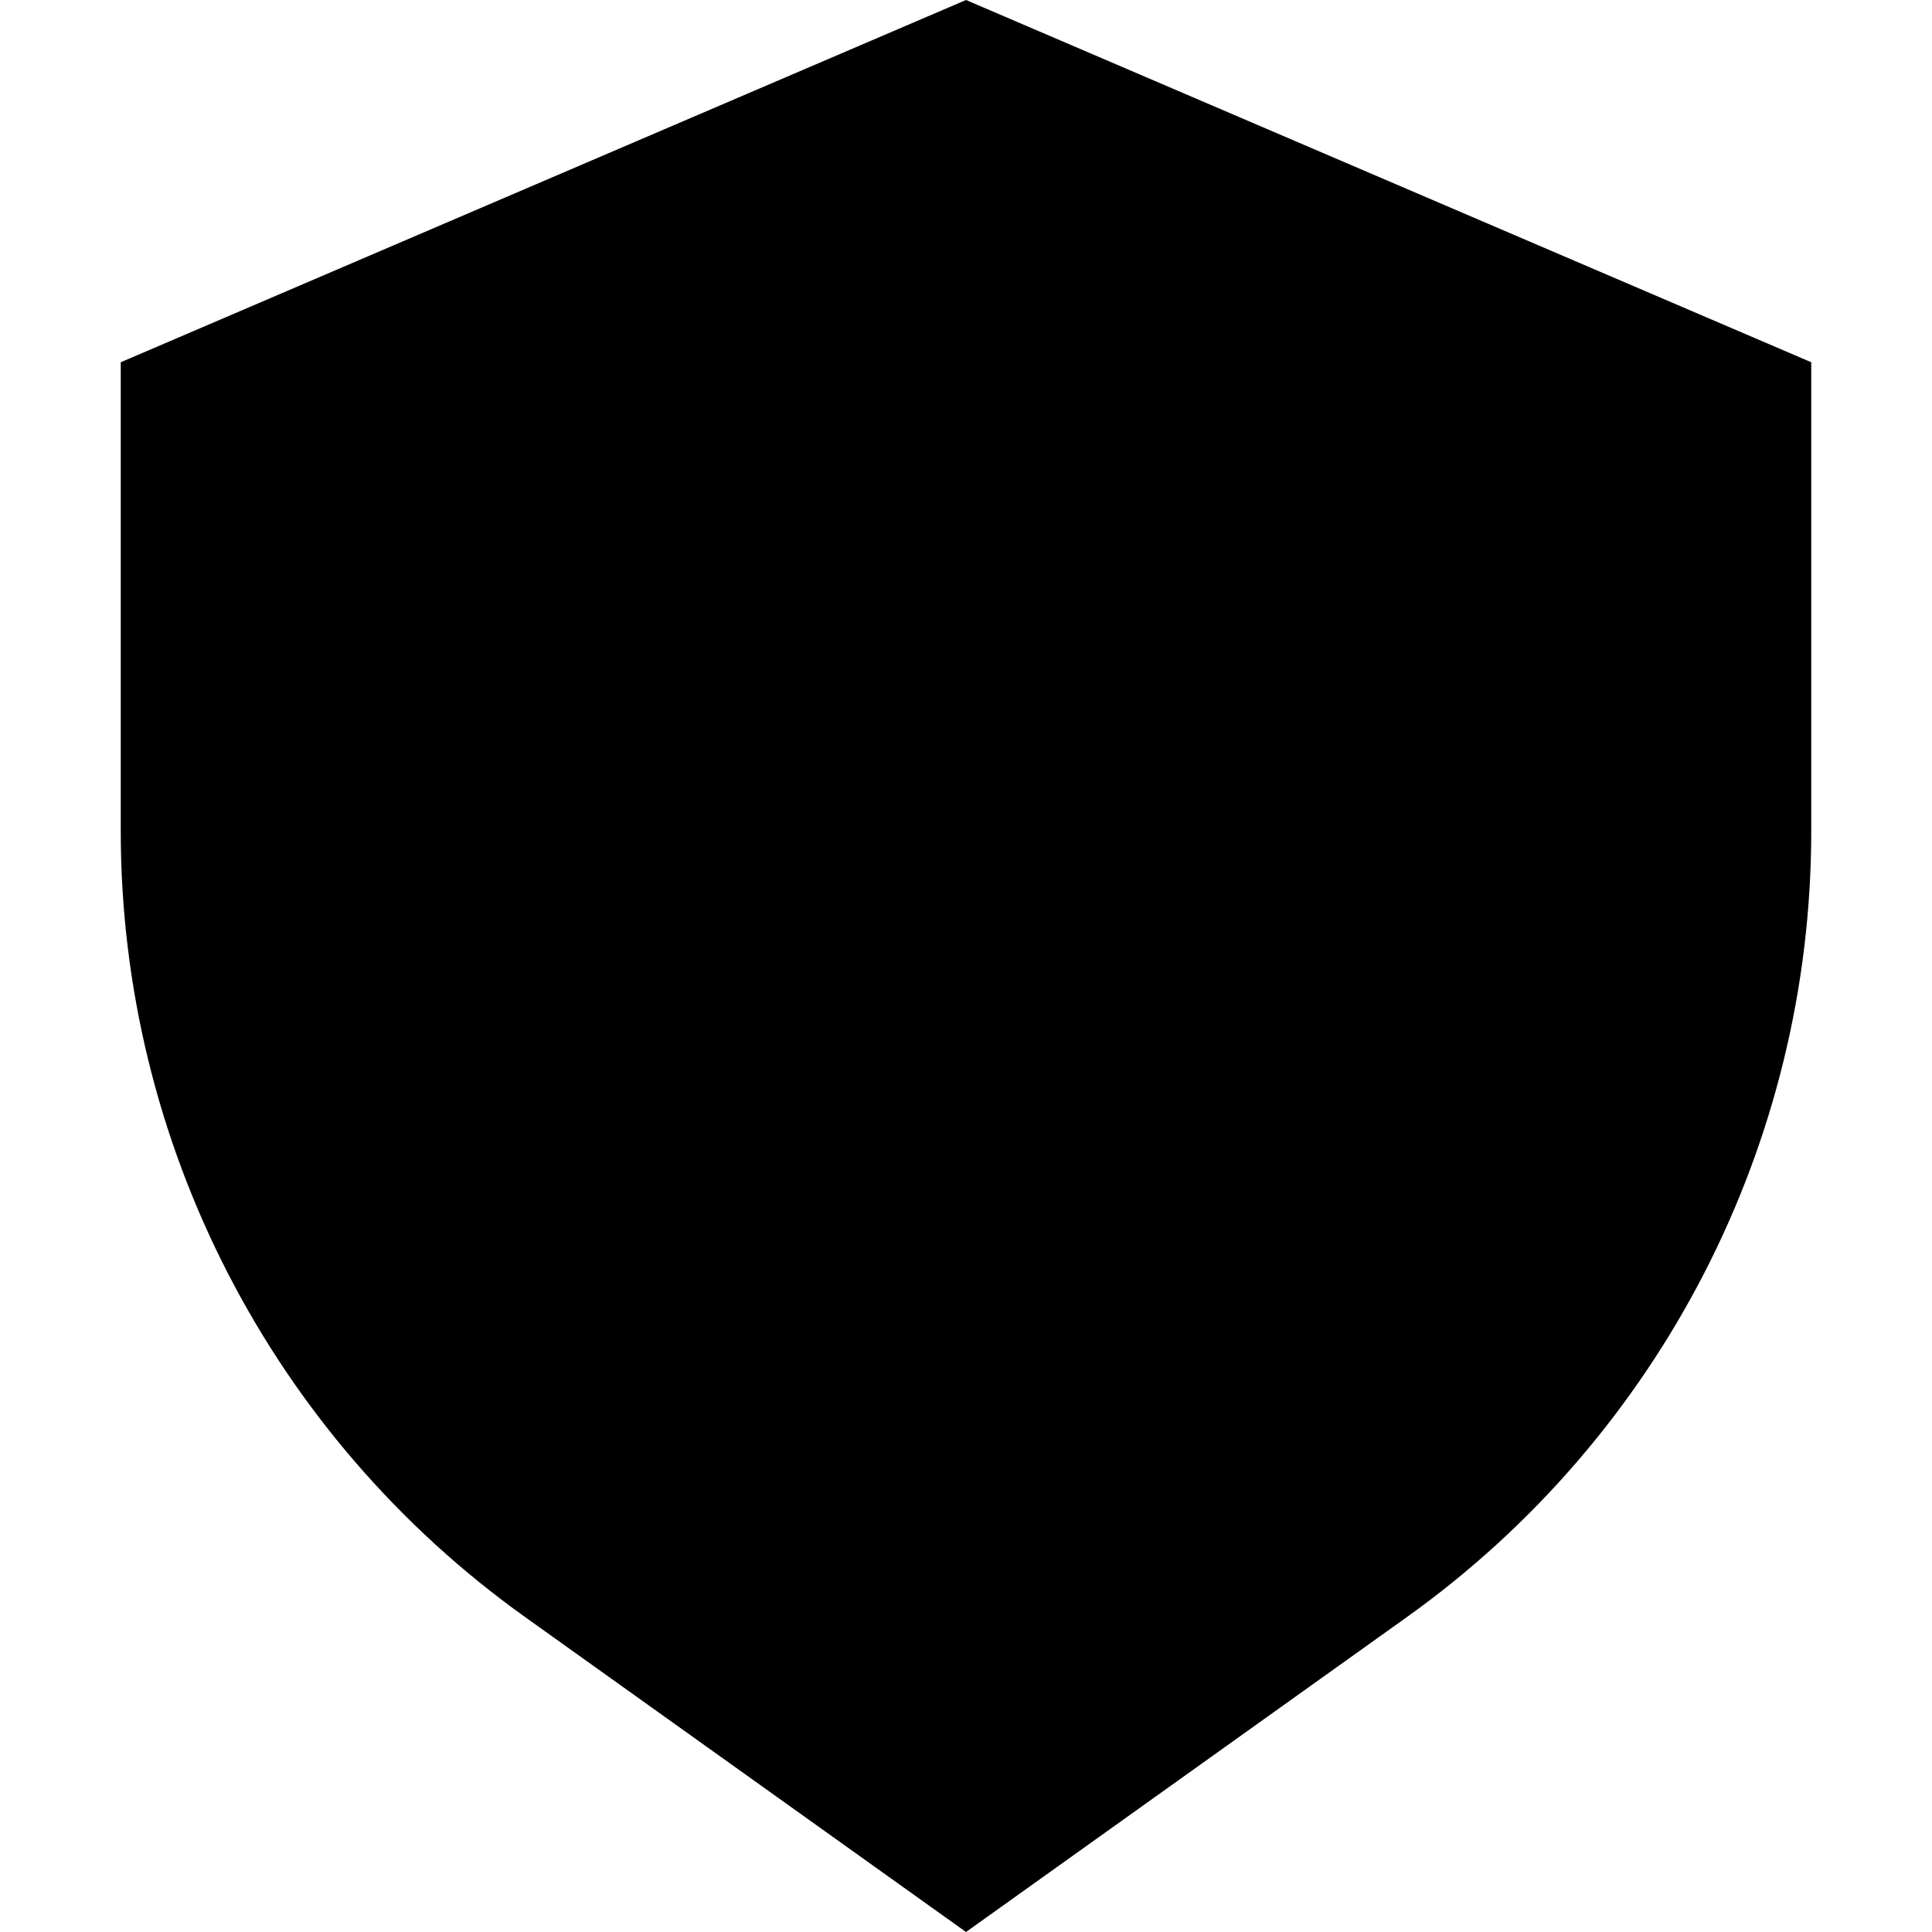 <svg xmlns="http://www.w3.org/2000/svg" width="40" height="40" viewBox="0 0 40 40" fill="none"><path d="M10.875 33.482L20 40L29.125 33.482C34.381 29.728 37.5 23.667 37.5 17.208V7.5L20 0L2.5 7.5V17.208C2.5 23.667 5.619 29.728 10.875 33.482Z" fill="black"></path></svg>